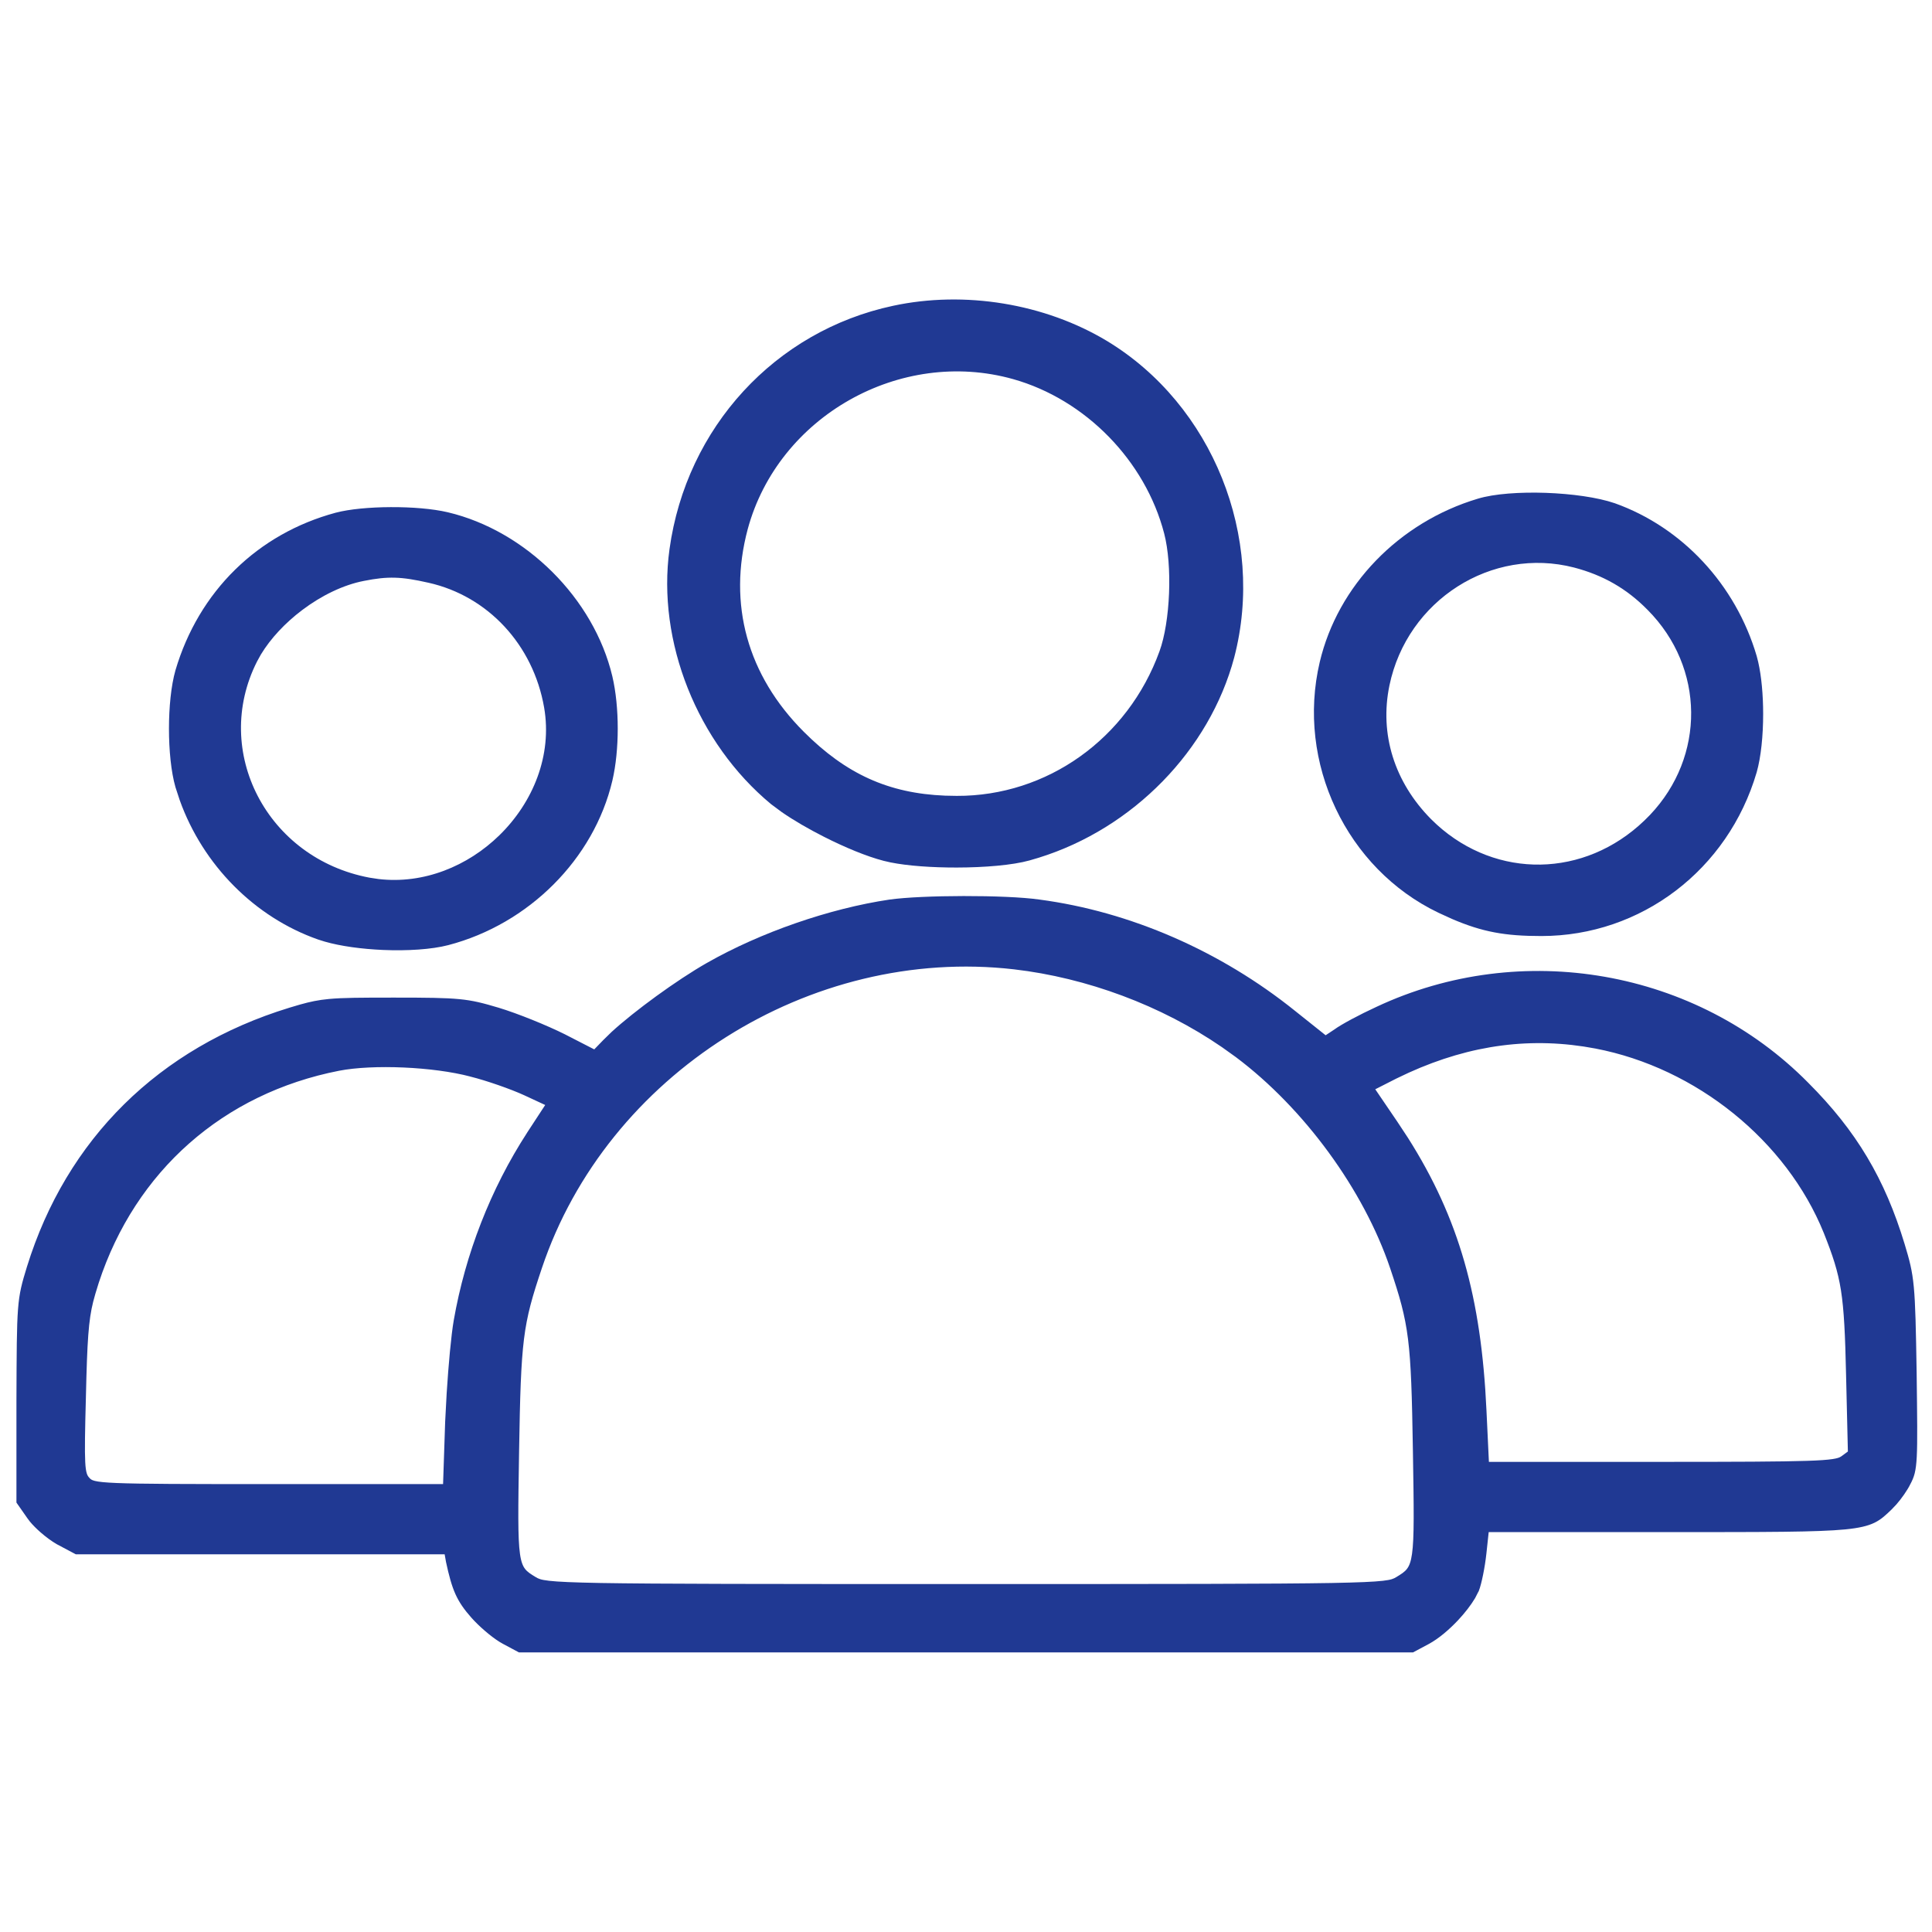 <svg width="53" height="53" viewBox="0 0 53 53" fill="none" xmlns="http://www.w3.org/2000/svg">
<path d="M26.244 23.749C27.005 23.748 27.77 23.684 28.229 23.556L28.48 23.482C31.052 22.683 33.135 20.551 33.809 18.025C34.667 14.744 33.217 11.137 30.344 9.398C28.647 8.376 26.46 8.018 24.508 8.438C21.298 9.123 18.876 11.75 18.416 15.071C18.068 17.587 19.172 20.356 21.186 22.023L21.476 22.238C21.797 22.461 22.206 22.698 22.631 22.913C23.197 23.2 23.795 23.448 24.252 23.566L24.439 23.609C24.907 23.704 25.578 23.75 26.244 23.749ZM25.926 21.877C24.355 21.814 23.177 21.273 22.015 20.11C20.453 18.548 19.91 16.576 20.464 14.502C21.31 11.38 24.684 9.476 27.806 10.352C29.809 10.916 31.462 12.609 31.985 14.623C32.1 15.063 32.144 15.672 32.12 16.276C32.096 16.88 32.005 17.474 31.855 17.884C30.979 20.302 28.742 21.893 26.245 21.883L25.926 21.877Z" fill="#203993" stroke="#203993" stroke-width="0.1"/>
<path d="M42.284 25.628C44.998 25.628 47.364 23.825 48.142 21.174C48.26 20.761 48.318 20.172 48.318 19.587C48.318 19.075 48.273 18.562 48.183 18.169L48.142 18.008C47.569 16.063 46.115 14.507 44.281 13.852H44.28C43.816 13.692 43.105 13.595 42.402 13.57C41.7 13.546 40.997 13.594 40.553 13.729C38.404 14.373 36.745 16.093 36.253 18.173C35.608 20.907 36.98 23.795 39.48 24.993L39.85 25.162C40.679 25.518 41.291 25.628 42.284 25.628ZM45.144 22.546C43.48 24.142 41.045 24.172 39.38 22.657L39.222 22.506C38.207 21.481 37.787 20.147 38.067 18.794C38.559 16.424 40.908 14.93 43.195 15.521C43.999 15.732 44.652 16.104 45.234 16.696C46.829 18.3 46.841 20.77 45.298 22.392L45.144 22.546Z" fill="#203993" stroke="#203993" stroke-width="0.1"/>
<path d="M10.51 26.01C11.168 26.038 11.831 25.997 12.285 25.879C14.476 25.306 16.248 23.536 16.75 21.404C16.945 20.574 16.945 19.398 16.75 18.567C16.248 16.447 14.395 14.605 12.274 14.102C11.863 14.005 11.284 13.959 10.719 13.962C10.153 13.964 9.595 14.015 9.224 14.113H9.223C7.093 14.687 5.496 16.253 4.861 18.402V18.403C4.743 18.816 4.685 19.405 4.685 19.991C4.685 20.577 4.743 21.167 4.861 21.579L4.978 21.936C5.61 23.697 7.014 25.12 8.742 25.726L8.92 25.782C9.356 25.908 9.934 25.985 10.51 26.01ZM13.733 22.951C12.857 23.806 11.635 24.311 10.38 24.164L10.129 24.126C7.285 23.593 5.743 20.622 7.006 18.125L7.113 17.931C7.385 17.48 7.791 17.05 8.258 16.697C8.791 16.294 9.402 15.996 9.977 15.886C10.31 15.82 10.568 15.79 10.836 15.798C11.104 15.805 11.384 15.851 11.764 15.937H11.765C13.419 16.308 14.674 17.662 14.976 19.4C15.206 20.732 14.668 22.039 13.733 22.951Z" fill="#203993" stroke="#203993" stroke-width="0.1"/>
<path d="M38.751 45.28L38.762 45.274L39.179 45.051C39.429 44.915 39.712 44.678 39.958 44.417C40.142 44.221 40.307 44.01 40.423 43.815L40.52 43.625L40.522 43.624C40.595 43.435 40.687 42.983 40.727 42.605L40.794 41.98H45.767C48.496 41.98 49.858 41.98 50.614 41.906C50.992 41.869 51.225 41.813 51.402 41.727C51.58 41.64 51.7 41.523 51.853 41.377L51.987 41.236C52.127 41.075 52.276 40.864 52.362 40.692H52.361C52.41 40.599 52.449 40.516 52.477 40.404C52.504 40.293 52.522 40.156 52.532 39.956C52.553 39.557 52.544 38.897 52.529 37.674C52.509 36.436 52.495 35.773 52.451 35.31C52.407 34.846 52.334 34.583 52.202 34.145C51.662 32.361 50.885 31.054 49.569 29.738C46.518 26.646 41.743 25.808 37.783 27.665C37.318 27.878 36.808 28.153 36.639 28.279L36.363 28.462L35.499 27.773C33.461 26.133 30.984 25.054 28.507 24.727L28.508 24.727C28.037 24.66 27.232 24.63 26.436 24.631C25.642 24.632 24.852 24.665 24.411 24.727H24.41C22.769 24.971 20.885 25.623 19.417 26.459C18.588 26.931 17.431 27.778 16.811 28.346L16.582 28.57L16.312 28.849L15.473 28.418C14.983 28.173 14.178 27.847 13.667 27.693C13.24 27.566 12.977 27.496 12.594 27.459C12.213 27.422 11.712 27.417 10.809 27.417C9.901 27.417 9.403 27.419 9.024 27.455C8.739 27.482 8.521 27.528 8.247 27.605L7.95 27.693C4.39 28.785 1.869 31.275 0.787 34.765C0.65 35.212 0.58 35.453 0.544 35.922C0.508 36.388 0.506 37.081 0.501 38.435V41.204L0.51 41.217L0.794 41.623L0.862 41.713C0.939 41.806 1.04 41.906 1.146 41.999C1.289 42.124 1.447 42.24 1.582 42.318L1.584 42.319L2.081 42.583L2.092 42.589H12.24L12.283 42.832V42.834C12.365 43.215 12.437 43.481 12.538 43.707C12.64 43.934 12.77 44.119 12.965 44.34C13.171 44.573 13.488 44.847 13.726 44.996L13.822 45.052L14.238 45.274L14.249 45.28H38.751ZM26.5 43.505C20.883 43.505 18 43.502 16.48 43.476C15.721 43.462 15.304 43.443 15.059 43.415C14.936 43.401 14.858 43.386 14.802 43.368C14.747 43.351 14.711 43.331 14.674 43.309C14.533 43.224 14.436 43.163 14.365 43.071C14.295 42.981 14.246 42.855 14.215 42.635C14.152 42.192 14.164 41.395 14.19 39.808C14.215 38.273 14.241 37.405 14.325 36.726C14.41 36.048 14.554 35.556 14.817 34.775C16.607 29.436 22.201 25.895 27.824 26.542C29.827 26.775 31.872 27.533 33.551 28.686L33.931 28.958C35.816 30.371 37.453 32.614 38.183 34.775C38.446 35.556 38.59 36.048 38.675 36.726C38.76 37.405 38.785 38.273 38.81 39.808C38.836 41.395 38.848 42.192 38.785 42.635C38.754 42.855 38.705 42.981 38.635 43.071C38.564 43.163 38.467 43.224 38.326 43.309C38.289 43.331 38.253 43.351 38.198 43.368C38.142 43.386 38.064 43.401 37.941 43.415C37.696 43.443 37.279 43.462 36.52 43.476C35.001 43.502 32.117 43.505 26.5 43.505ZM40.728 38.697C40.585 35.596 39.976 33.439 38.582 31.241L38.292 30.801L37.654 29.863L38.283 29.543L38.628 29.38C40.348 28.602 42.036 28.384 43.776 28.715C46.563 29.25 49.048 31.26 50.077 33.803C50.325 34.426 50.466 34.847 50.552 35.39C50.637 35.934 50.668 36.604 50.693 37.727L50.743 39.844L50.53 40H50.529C50.485 40.029 50.419 40.055 50.277 40.076C50.132 40.098 49.913 40.114 49.565 40.125C48.868 40.148 47.666 40.153 45.533 40.153H40.797L40.728 38.697ZM7.406 40.763C5.065 40.763 3.852 40.76 3.203 40.733C2.878 40.72 2.699 40.701 2.591 40.674C2.538 40.661 2.503 40.646 2.479 40.631C2.454 40.616 2.436 40.599 2.416 40.576L2.415 40.575C2.379 40.537 2.352 40.498 2.332 40.432C2.311 40.363 2.296 40.265 2.288 40.109C2.272 39.797 2.281 39.266 2.307 38.306V38.305C2.342 36.776 2.378 36.216 2.508 35.697L2.569 35.475L2.662 35.173C3.674 32.092 6.096 29.95 9.295 29.324C10.231 29.143 11.889 29.213 12.918 29.485L12.919 29.486C13.363 29.597 14.031 29.83 14.403 30.001L15.03 30.292L14.504 31.096V31.097C13.505 32.636 12.812 34.419 12.496 36.233C12.427 36.632 12.353 37.436 12.303 38.228L12.262 39.003L12.203 40.763H7.406Z" fill="#203993" stroke="#203993" stroke-width="0.1"/>
</svg>
